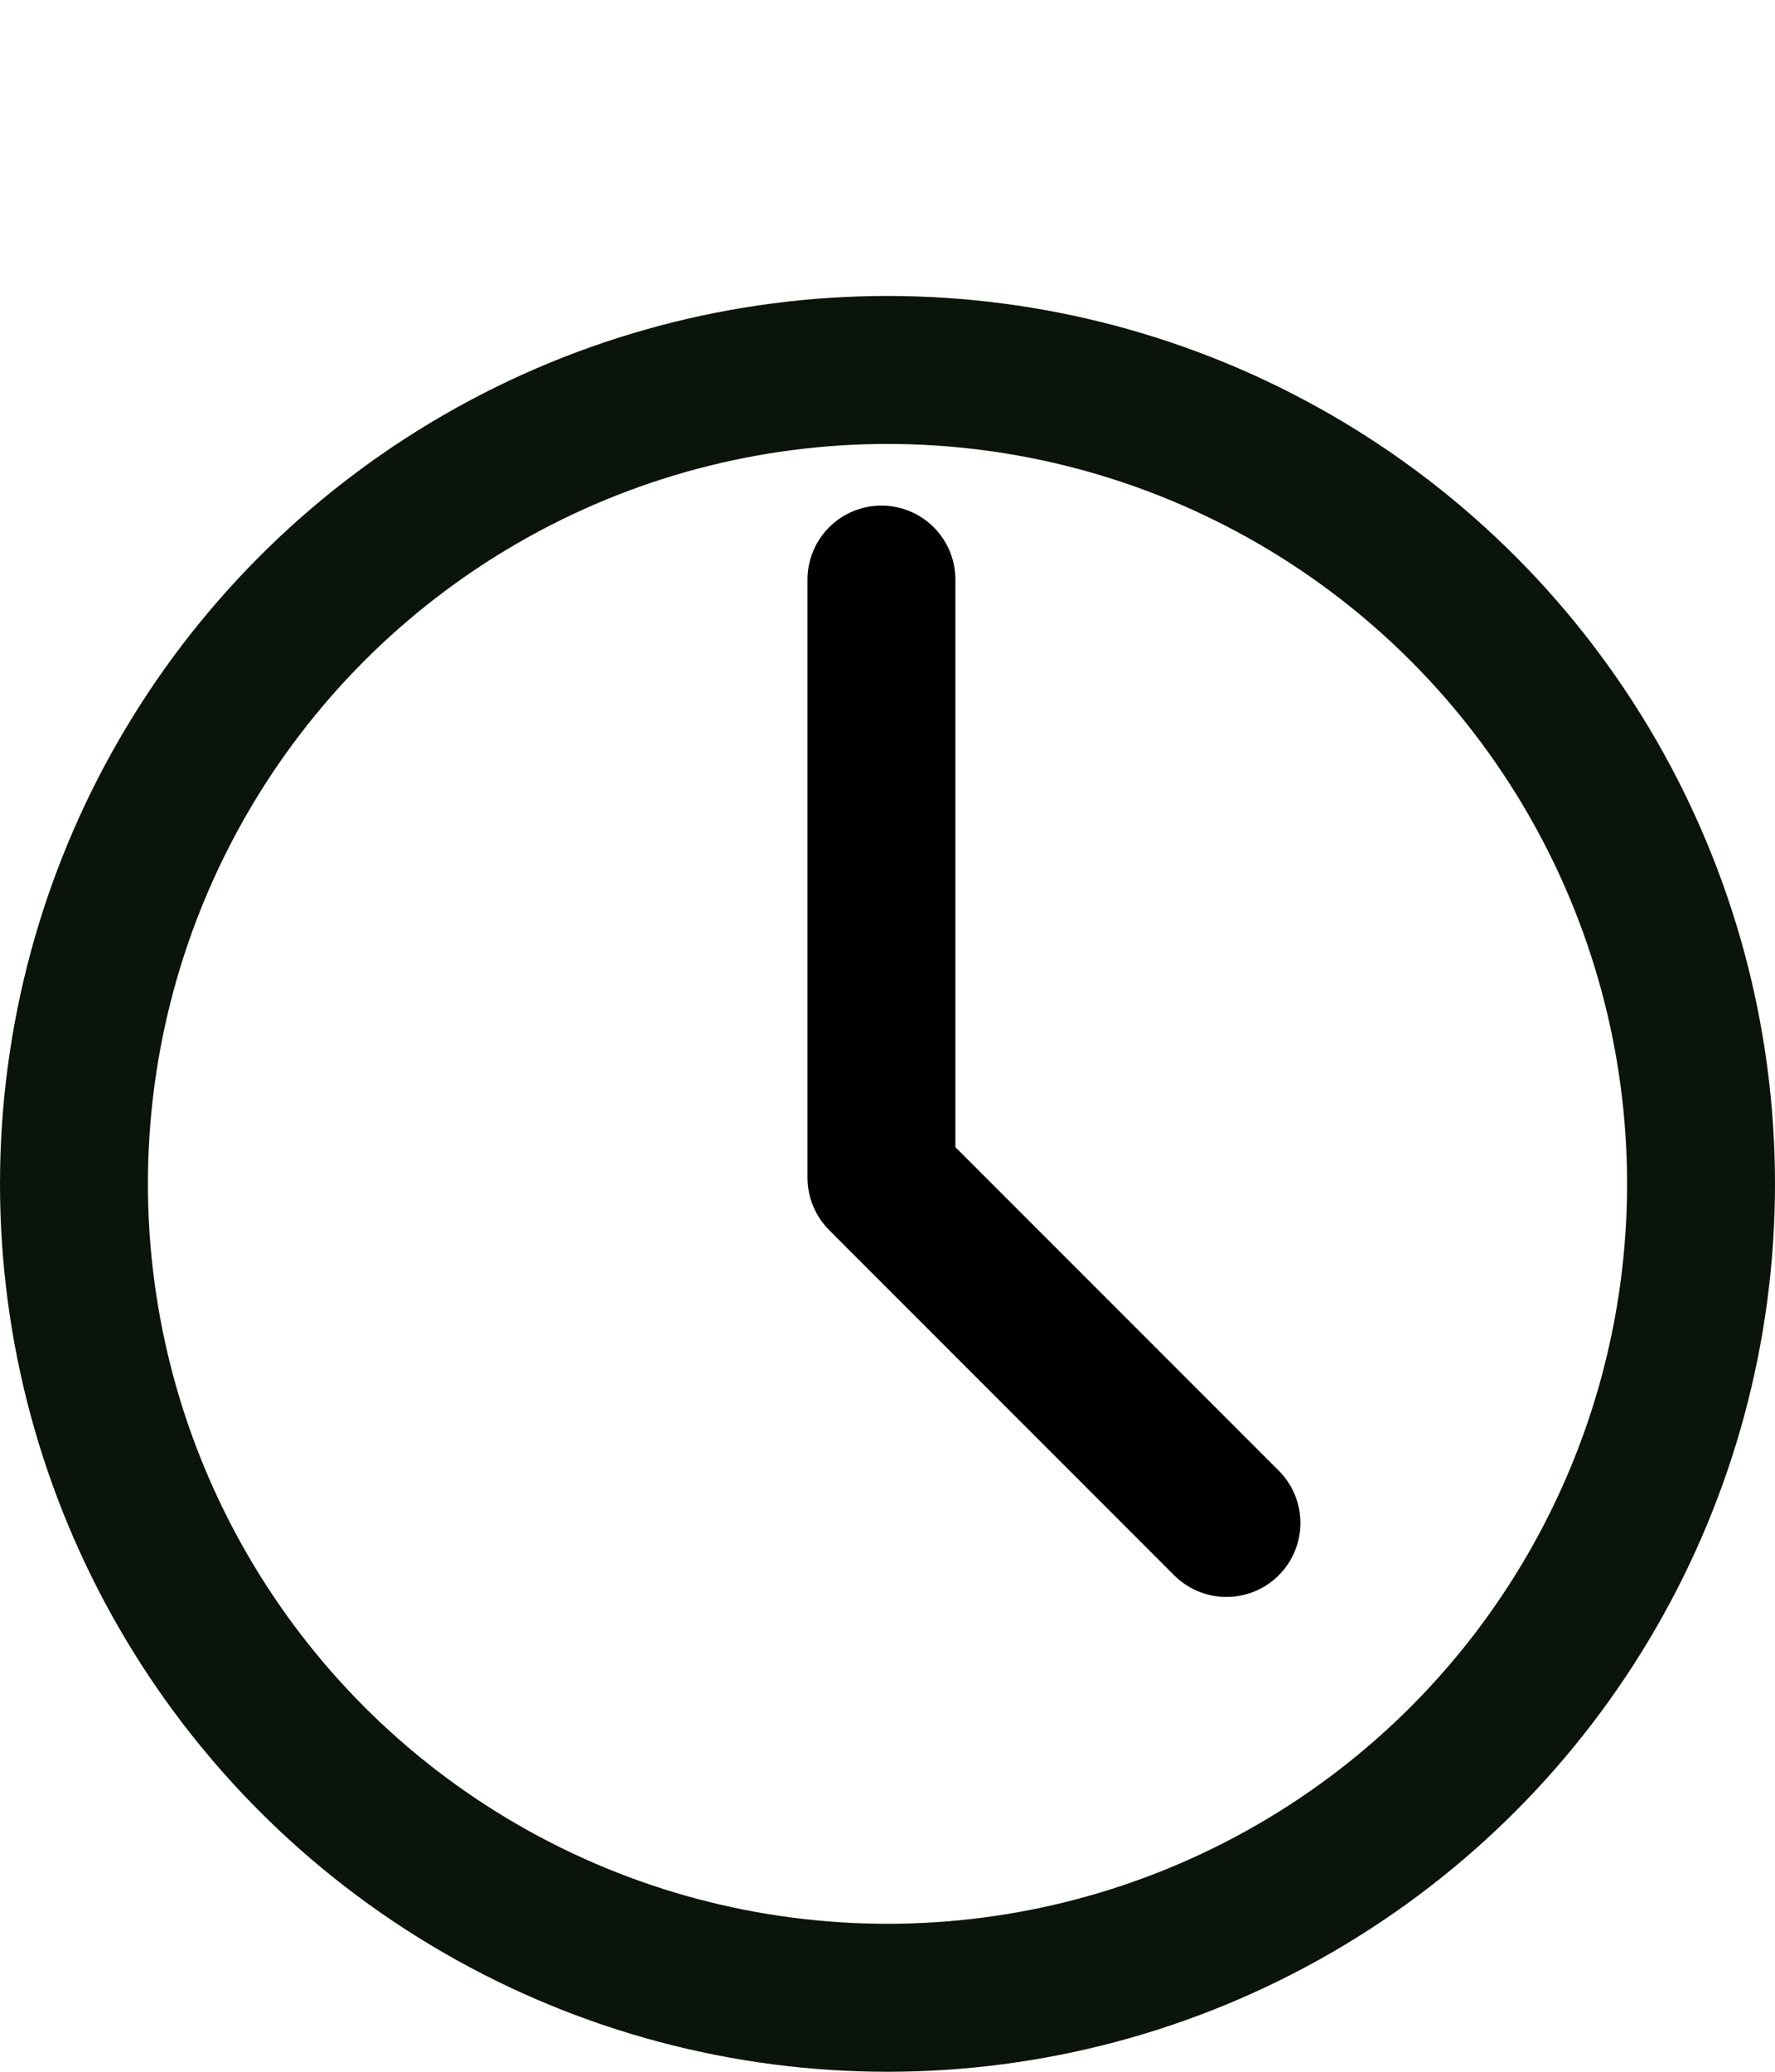 <svg width="24" height="28" viewBox="0 0 24 28" fill="none" xmlns="http://www.w3.org/2000/svg">
<g clip-path="url(#clip0_314_2160)">
<circle cx="12" cy="16" r="11" stroke="#0A140A" stroke-width="2" stroke-linecap="round" stroke-linejoin="round"/>
<line x1="11.918" y1="15.917" x2="11.918" y2="7.833" stroke="black" stroke-width="2" stroke-linecap="round"/>
<path d="M12 16L16.583 20.583" stroke="black" stroke-width="2" stroke-linecap="round"/>
</g>
<defs>
<clipPath id="clip0_314_2160">
<rect width="24" height="24" fill="white" transform="translate(0 4)"/>
</clipPath>
</defs>
</svg>
